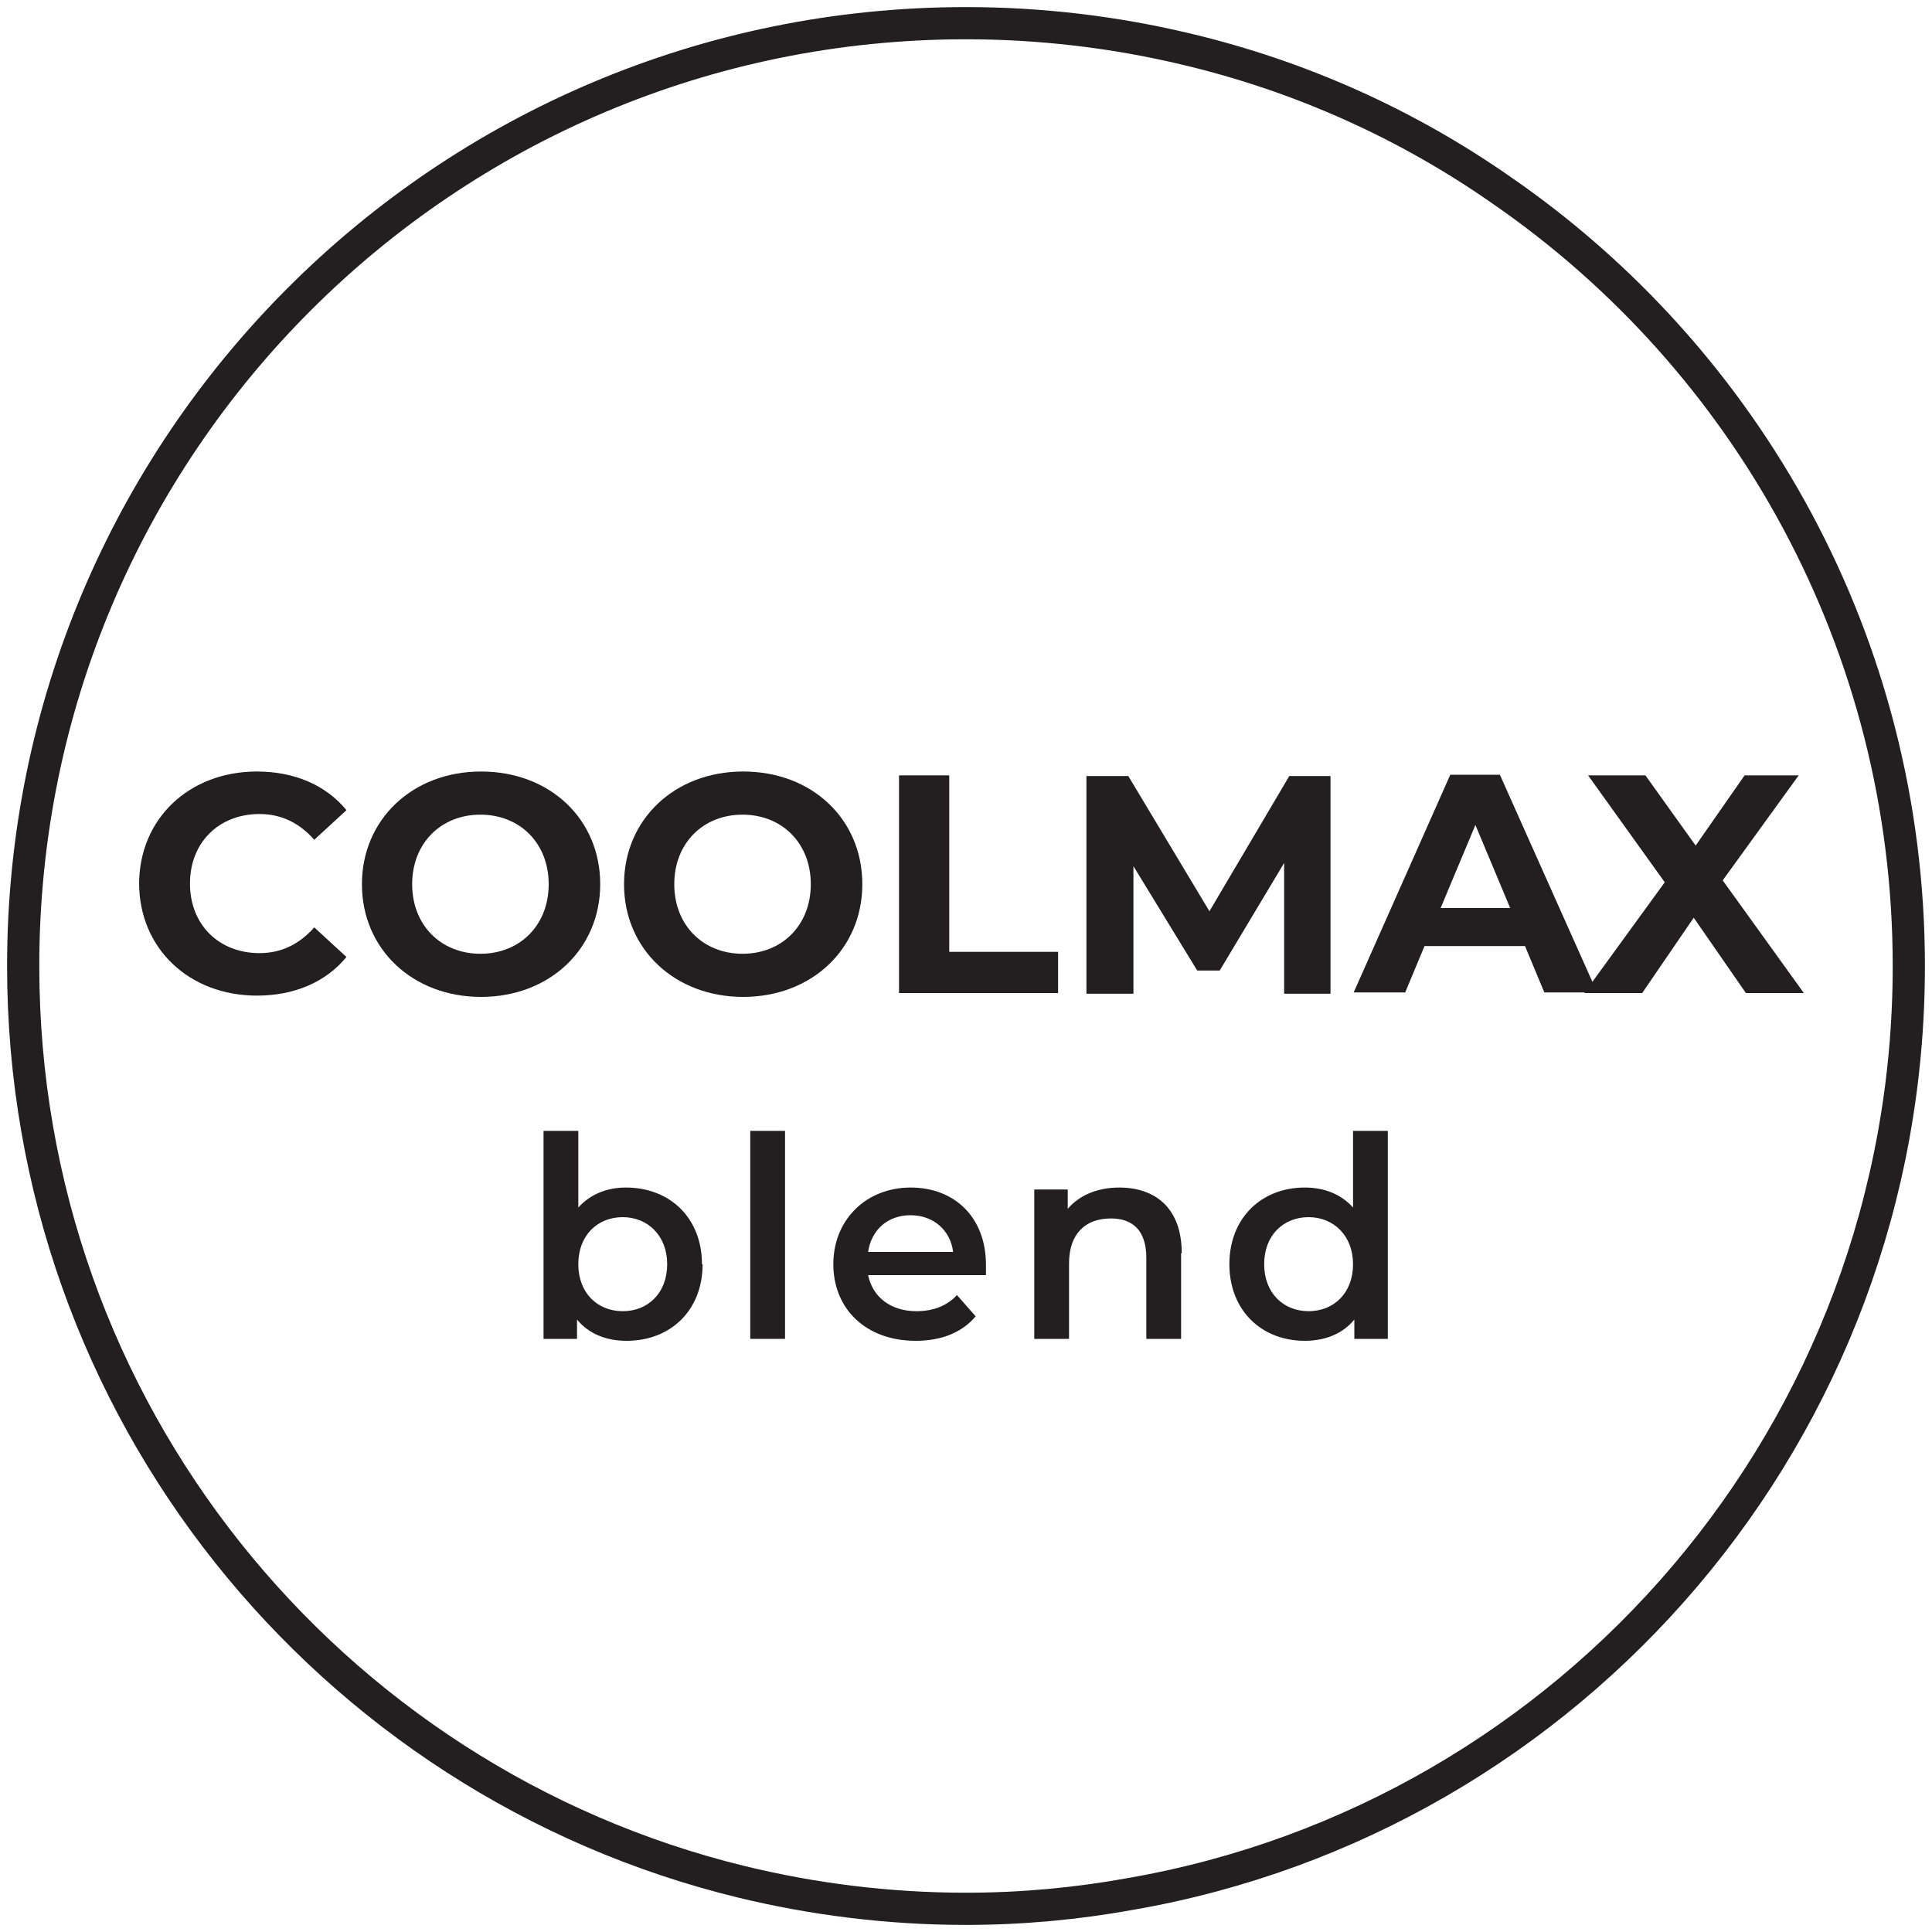 <svg viewBox="0 0 30 30" xmlns="http://www.w3.org/2000/svg" data-name="Layer 1" id="Layer_1">
  <defs>
    <style>
      .cls-1 {
        fill: #231f20;
      }

      .cls-2 {
        fill: none;
        stroke: #231f20;
        stroke-miterlimit: 10;
        stroke-width: .5px;
      }
    </style>
  </defs>
  <path d="M29.64,15c0,7.22-5.22,13.22-12.09,14.41-.83.15-1.68.23-2.55.23-1.21,0-2.38-.15-3.49-.42C5.11,27.66.36,21.89.36,15,.36,6.91,6.91.36,15,.36c1.17,0,2.32.14,3.41.4,1.78.42,3.44,1.17,4.9,2.19,3.82,2.63,6.33,7.05,6.33,12.05Z" class="cls-2"></path>
  <g>
    <g>
      <path d="M10.91,19.63c0,.72-.5,1.19-1.18,1.19-.32,0-.59-.11-.77-.33v.3h-.52v-3.23h.54v1.19c.19-.21.45-.31.74-.31.68,0,1.18.47,1.18,1.19ZM10.36,19.63c0-.44-.3-.73-.69-.73s-.69.28-.69.73.3.73.69.73.69-.28.69-.73Z" class="cls-1"></path>
      <path d="M11.65,17.56h.54v3.23h-.54v-3.23Z" class="cls-1"></path>
      <path d="M15.3,19.8h-1.82c.07.34.35.56.75.56.26,0,.47-.08.63-.25l.29.33c-.21.25-.53.38-.93.38-.78,0-1.28-.5-1.28-1.19s.51-1.19,1.2-1.19,1.17.47,1.17,1.2c0,.04,0,.11,0,.16ZM13.48,19.44h1.32c-.04-.33-.3-.57-.66-.57s-.61.23-.66.57Z" class="cls-1"></path>
      <path d="M18.34,19.46v1.33h-.54v-1.26c0-.41-.2-.61-.55-.61-.39,0-.65.23-.65.7v1.17h-.54v-2.32h.52v.3c.18-.21.46-.33.8-.33.56,0,.97.32.97,1.02Z" class="cls-1"></path>
      <path d="M21.55,17.56v3.23h-.52v-.3c-.18.22-.45.33-.77.33-.67,0-1.17-.47-1.17-1.19s.5-1.19,1.17-1.19c.3,0,.56.1.75.31v-1.19h.54ZM21.01,19.63c0-.44-.3-.73-.69-.73s-.69.28-.69.73.3.73.69.73.69-.28.69-.73Z" class="cls-1"></path>
    </g>
    <g>
      <path d="M2.16,13.73c0-1.02.78-1.75,1.83-1.75.58,0,1.07.21,1.39.6l-.5.46c-.23-.26-.51-.4-.85-.4-.63,0-1.08.44-1.08,1.08s.45,1.08,1.08,1.08c.34,0,.62-.14.85-.4l.5.46c-.32.39-.81.6-1.39.6-1.05,0-1.83-.73-1.83-1.75Z" class="cls-1"></path>
      <path d="M5.62,13.73c0-1,.78-1.75,1.85-1.75s1.85.74,1.85,1.75-.79,1.75-1.85,1.75-1.85-.74-1.85-1.75ZM8.52,13.73c0-.64-.45-1.08-1.06-1.08s-1.06.44-1.06,1.08.45,1.08,1.06,1.08,1.06-.44,1.06-1.08Z" class="cls-1"></path>
      <path d="M9.69,13.73c0-1,.78-1.75,1.85-1.75s1.85.74,1.85,1.75-.79,1.75-1.85,1.75-1.85-.74-1.85-1.75ZM12.59,13.73c0-.64-.45-1.08-1.06-1.08s-1.06.44-1.06,1.08.45,1.08,1.06,1.08,1.06-.44,1.06-1.08Z" class="cls-1"></path>
      <path d="M13.96,12.04h.78v2.74h1.69v.64h-2.47v-3.38Z" class="cls-1"></path>
      <path d="M19.94,15.42v-2.02s-1,1.67-1,1.67h-.35l-.99-1.62v1.98h-.73v-3.38h.65l1.26,2.1,1.24-2.1h.64v3.38s-.72,0-.72,0Z" class="cls-1"></path>
      <path d="M23.69,14.69h-1.57l-.3.72h-.8l1.5-3.38h.77l1.51,3.38h-.82l-.3-.72ZM23.45,14.1l-.54-1.29-.54,1.29h1.07Z" class="cls-1"></path>
      <path d="M27.11,15.42l-.81-1.17-.8,1.17h-.9l1.25-1.72-1.19-1.66h.89l.78,1.09.76-1.09h.84l-1.18,1.63,1.26,1.75h-.9Z" class="cls-1"></path>
    </g>
  </g>
</svg>